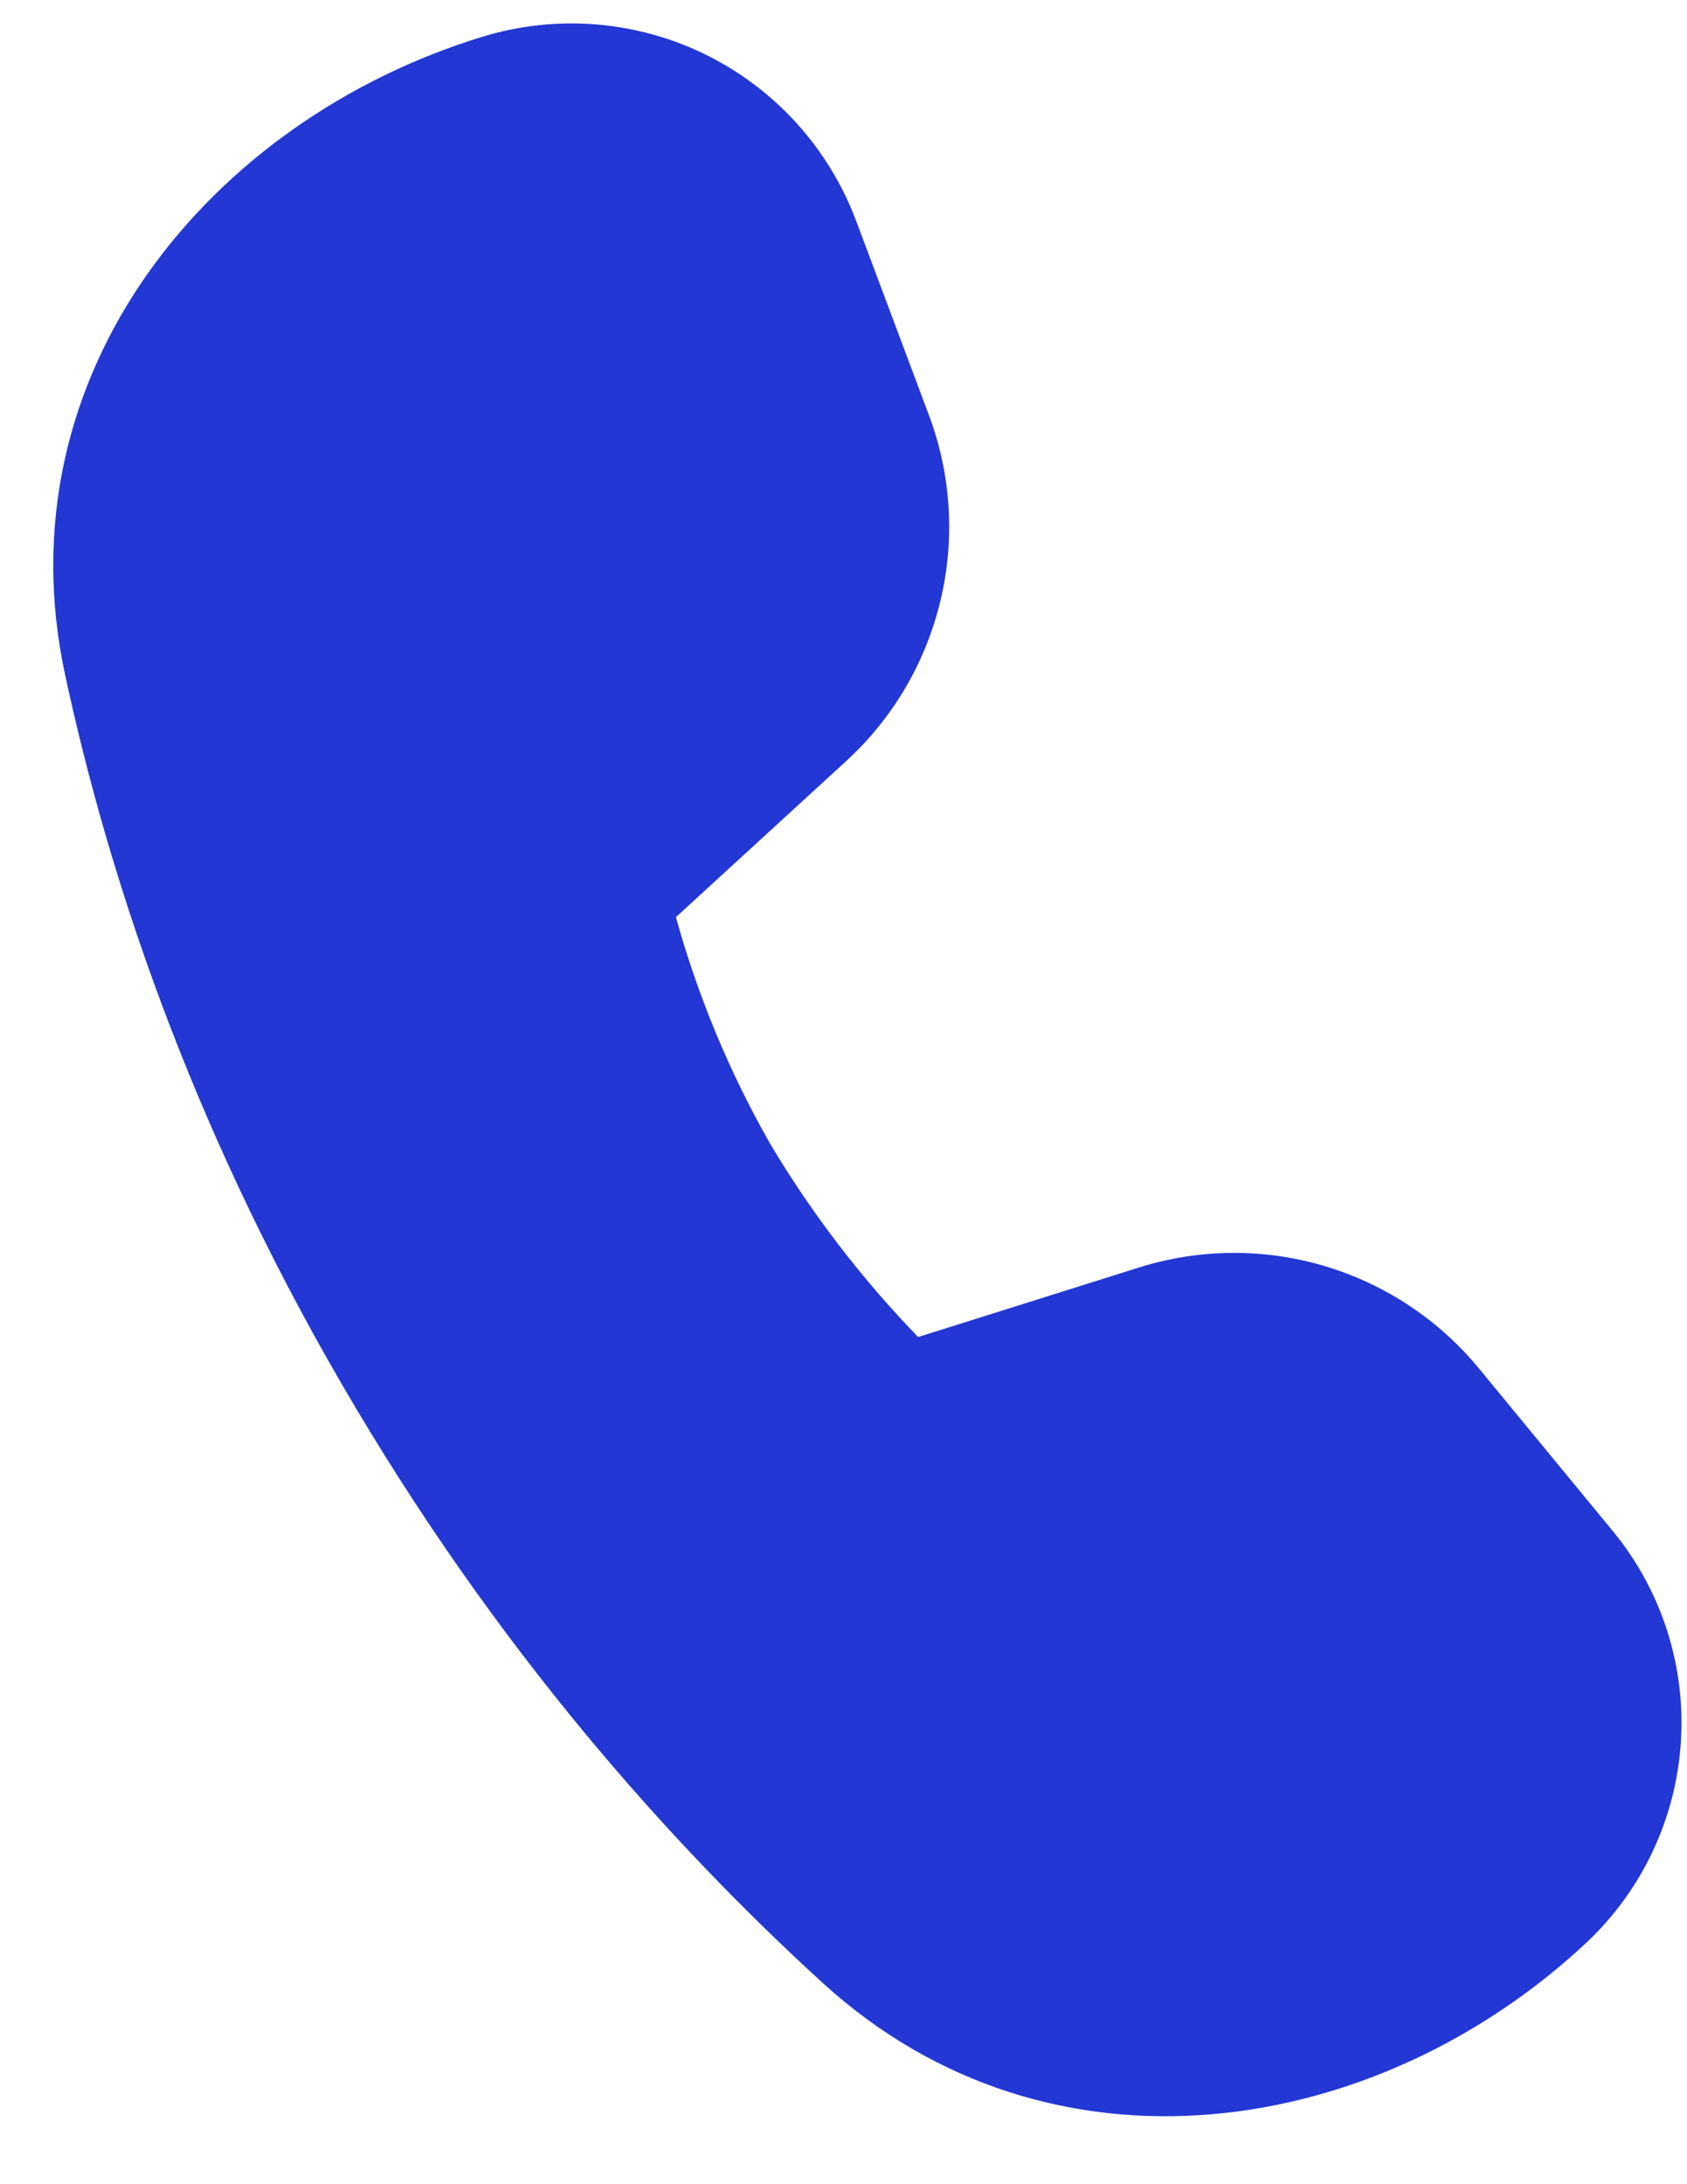 <?xml version="1.0" encoding="UTF-8"?> <svg xmlns="http://www.w3.org/2000/svg" width="17" height="22" viewBox="0 0 17 22" fill="none"> <path d="M6.811 9.238L8.529 7.664C8.999 7.233 9.329 6.671 9.477 6.05C9.626 5.43 9.585 4.779 9.361 4.182L8.628 2.226C8.354 1.495 7.812 0.896 7.113 0.551C6.413 0.207 5.608 0.142 4.862 0.37C2.116 1.21 0.006 3.762 0.655 6.792C1.083 8.786 1.9 11.288 3.449 13.95C5.001 16.619 6.774 18.59 8.294 19.976C10.588 22.064 13.868 21.542 15.979 19.574C16.544 19.047 16.887 18.323 16.938 17.552C16.989 16.78 16.744 16.018 16.252 15.421L14.908 13.789C14.503 13.295 13.959 12.934 13.347 12.752C12.735 12.57 12.082 12.576 11.473 12.768L9.252 13.467C8.679 12.875 8.176 12.219 7.755 11.51C7.348 10.794 7.031 10.03 6.811 9.237V9.238Z" fill="#2337D4"></path> </svg> 
